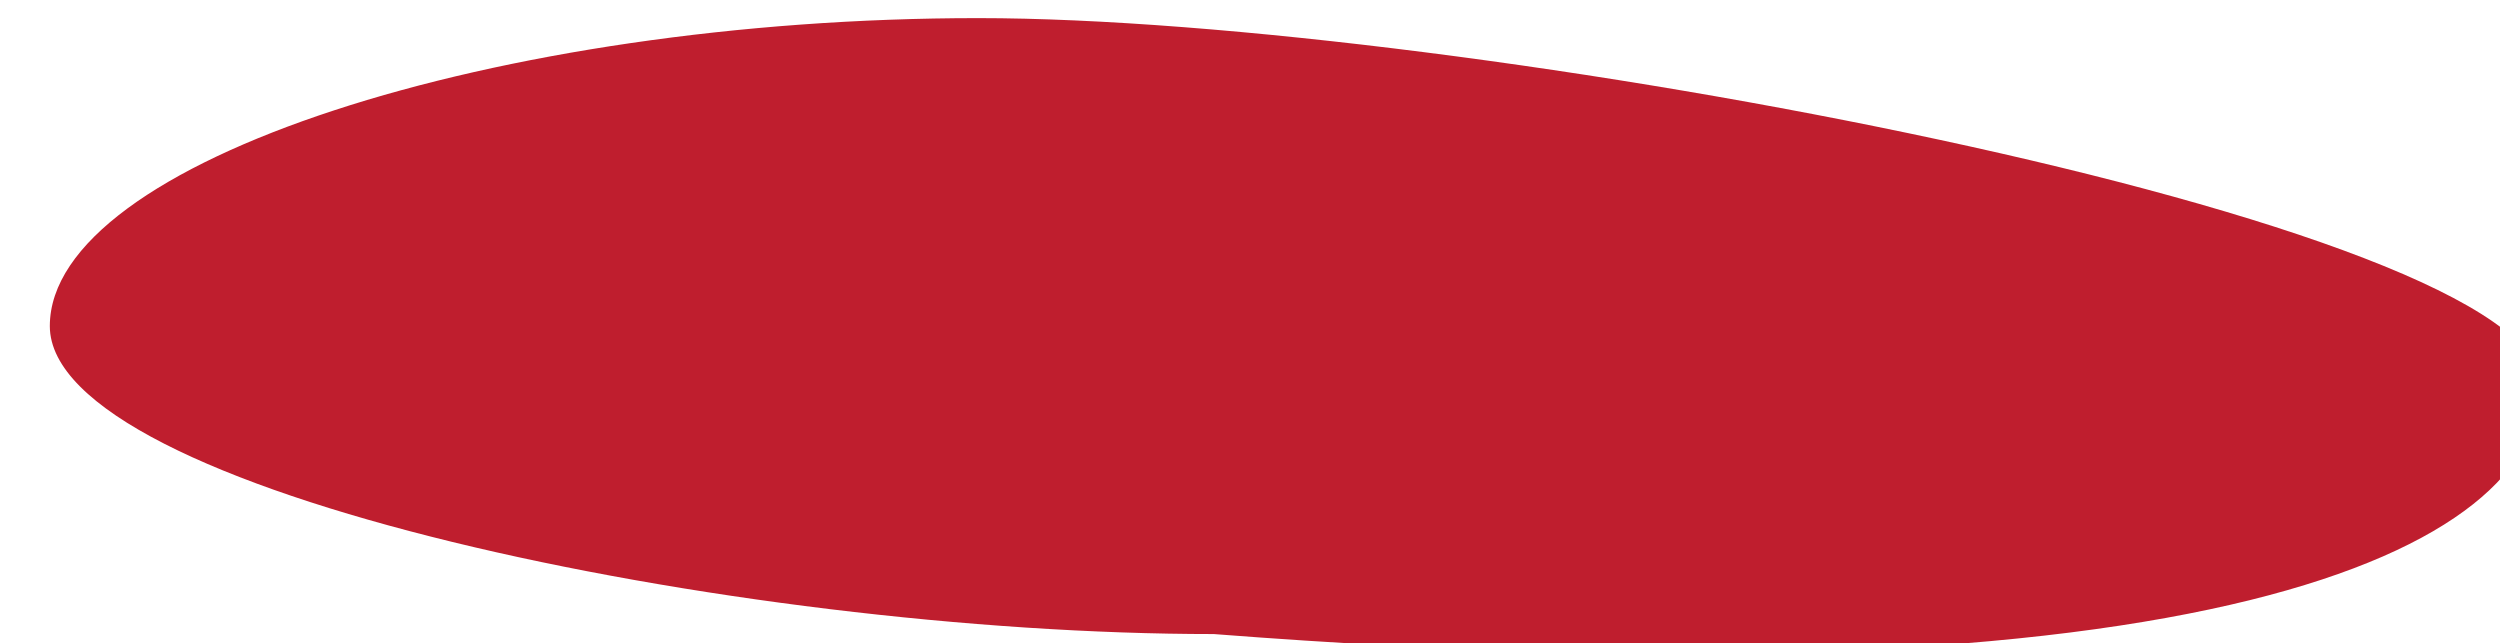 <?xml version="1.0" encoding="UTF-8"?> <svg xmlns="http://www.w3.org/2000/svg" width="276" height="71" viewBox="0 0 276 71" fill="none"> <g filter="url(#filter0_i_261_5)"> <path d="M275.5 40.5C275.5 58.693 238.647 76.5 129 68C76.062 68 0.5 52.193 0.5 34C0.5 15.807 50.062 0 103 0C155.938 0 275.5 22.307 275.5 40.5Z" fill="#BF1E2E"></path> </g> <defs> <filter id="filter0_i_261_5" x="0.5" y="0" width="280" height="72.185" filterUnits="userSpaceOnUse" color-interpolation-filters="sRGB"> <feFlood flood-opacity="0" result="BackgroundImageFix"></feFlood> <feBlend mode="normal" in="SourceGraphic" in2="BackgroundImageFix" result="shape"></feBlend> <feColorMatrix in="SourceAlpha" type="matrix" values="0 0 0 0 0 0 0 0 0 0 0 0 0 0 0 0 0 0 127 0" result="hardAlpha"></feColorMatrix> <feOffset dx="5" dy="2"></feOffset> <feGaussianBlur stdDeviation="7.5"></feGaussianBlur> <feComposite in2="hardAlpha" operator="arithmetic" k2="-1" k3="1"></feComposite> <feColorMatrix type="matrix" values="0 0 0 0 0 0 0 0 0 0 0 0 0 0 0 0 0 0 0.35 0"></feColorMatrix> <feBlend mode="normal" in2="shape" result="effect1_innerShadow_261_5"></feBlend> </filter> </defs> </svg> 